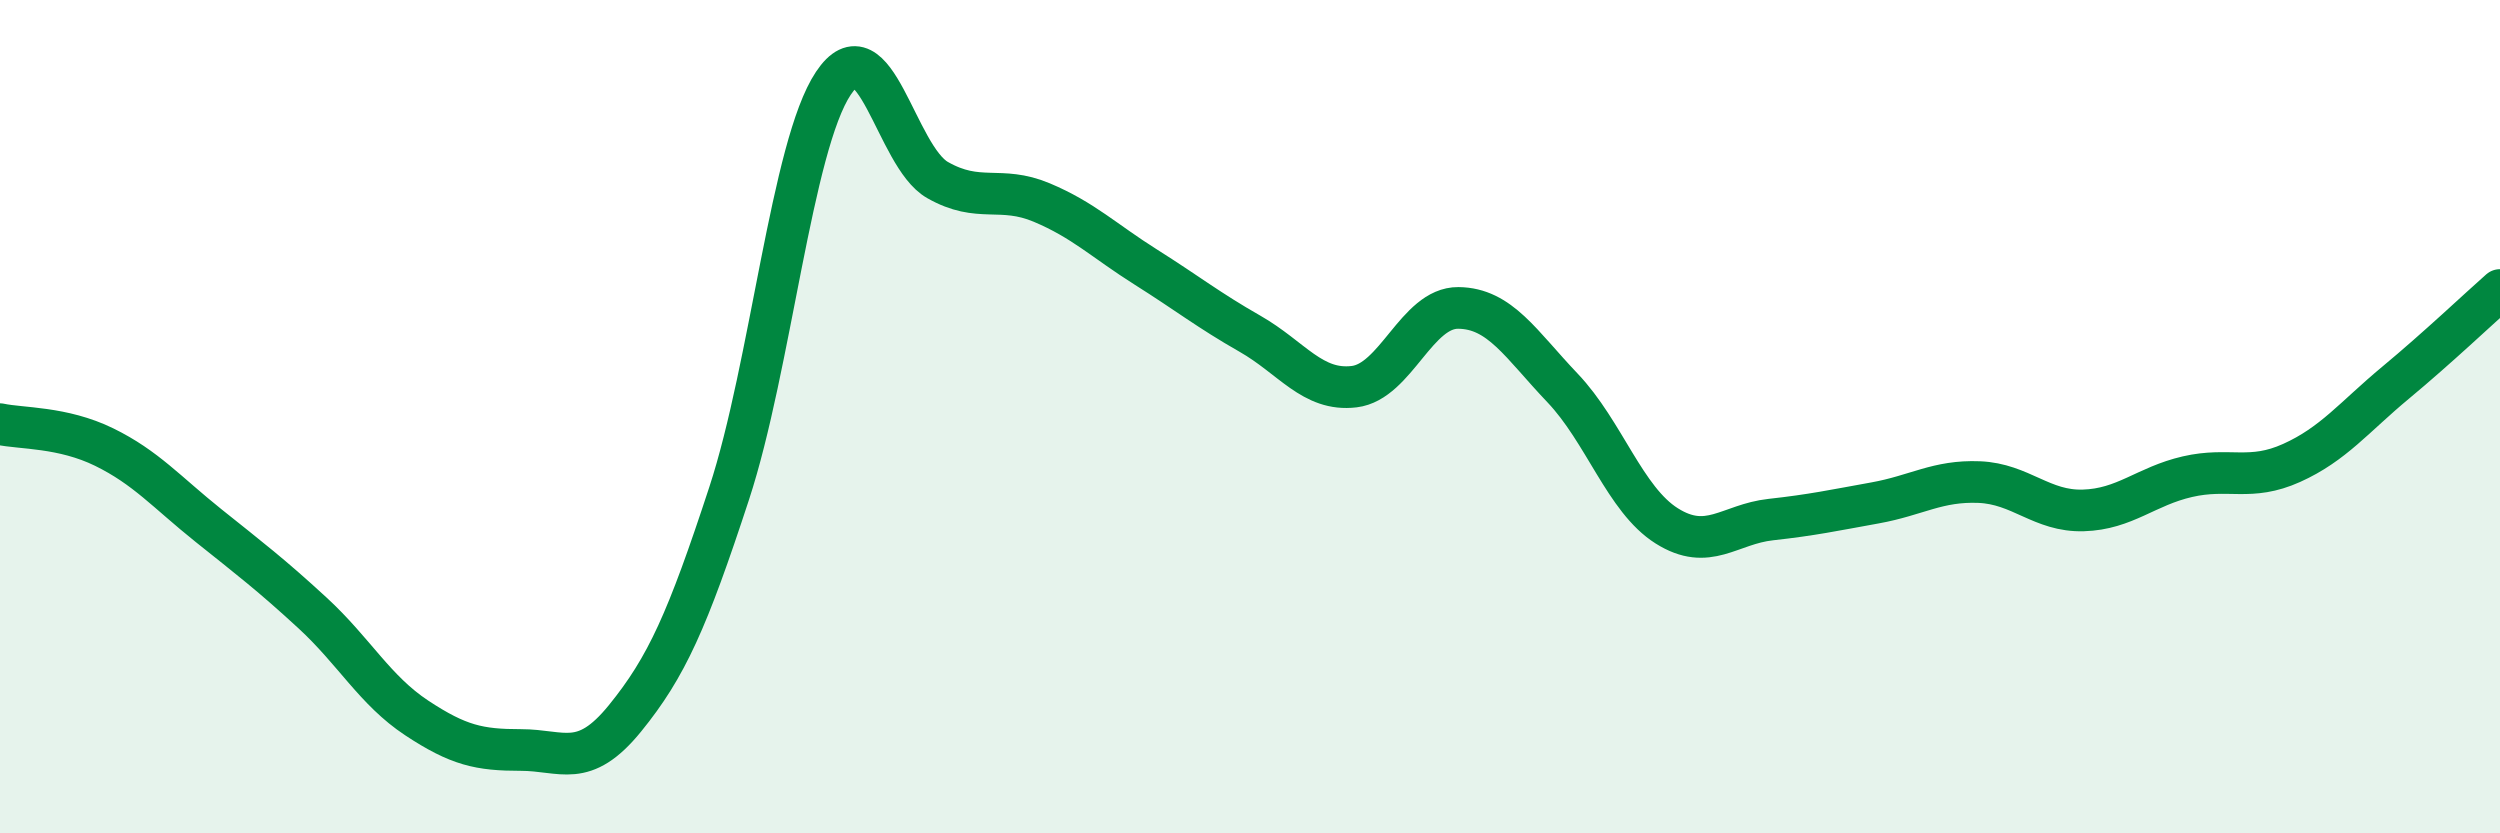 
    <svg width="60" height="20" viewBox="0 0 60 20" xmlns="http://www.w3.org/2000/svg">
      <path
        d="M 0,10.18 C 0.5,10.29 1.5,10.24 2.5,10.73 C 3.5,11.22 4,11.81 5,12.61 C 6,13.41 6.5,13.79 7.5,14.71 C 8.5,15.63 9,16.57 10,17.23 C 11,17.89 11.5,18 12.5,18 C 13.5,18 14,18.47 15,17.24 C 16,16.01 16.5,14.89 17.5,11.84 C 18.5,8.79 19,3.5 20,2 C 21,0.5 21.5,3.75 22.5,4.32 C 23.5,4.89 24,4.44 25,4.86 C 26,5.28 26.5,5.78 27.5,6.41 C 28.5,7.04 29,7.44 30,8.01 C 31,8.58 31.5,9.4 32.5,9.28 C 33.5,9.16 34,7.38 35,7.39 C 36,7.4 36.5,8.26 37.5,9.31 C 38.5,10.36 39,11.99 40,12.62 C 41,13.25 41.5,12.58 42.5,12.47 C 43.5,12.36 44,12.25 45,12.07 C 46,11.89 46.5,11.53 47.5,11.57 C 48.5,11.61 49,12.28 50,12.25 C 51,12.22 51.5,11.67 52.5,11.44 C 53.5,11.21 54,11.56 55,11.11 C 56,10.66 56.5,10.01 57.5,9.18 C 58.5,8.35 59.5,7.4 60,6.96L60 20L0 20Z"
        fill="#008740"
        opacity="0.1"
        stroke-linecap="round"
        stroke-linejoin="round"
      />
      <path
        d="M 0,10.18 C 0.5,10.29 1.5,10.24 2.5,10.73 C 3.5,11.22 4,11.81 5,12.61 C 6,13.41 6.5,13.79 7.5,14.71 C 8.5,15.63 9,16.57 10,17.23 C 11,17.89 11.5,18 12.5,18 C 13.5,18 14,18.47 15,17.24 C 16,16.01 16.5,14.89 17.5,11.84 C 18.5,8.79 19,3.5 20,2 C 21,0.5 21.5,3.75 22.5,4.32 C 23.5,4.89 24,4.44 25,4.86 C 26,5.28 26.5,5.78 27.5,6.41 C 28.5,7.04 29,7.44 30,8.01 C 31,8.58 31.5,9.4 32.5,9.28 C 33.5,9.16 34,7.38 35,7.39 C 36,7.4 36.5,8.26 37.5,9.31 C 38.5,10.36 39,11.99 40,12.62 C 41,13.25 41.5,12.58 42.5,12.47 C 43.5,12.36 44,12.25 45,12.07 C 46,11.89 46.5,11.53 47.5,11.57 C 48.5,11.61 49,12.28 50,12.25 C 51,12.22 51.5,11.67 52.5,11.44 C 53.5,11.21 54,11.56 55,11.11 C 56,10.66 56.5,10.01 57.5,9.18 C 58.5,8.35 59.5,7.4 60,6.96"
        stroke="#008740"
        stroke-width="1"
        fill="none"
        stroke-linecap="round"
        stroke-linejoin="round"
      />
    </svg>
  